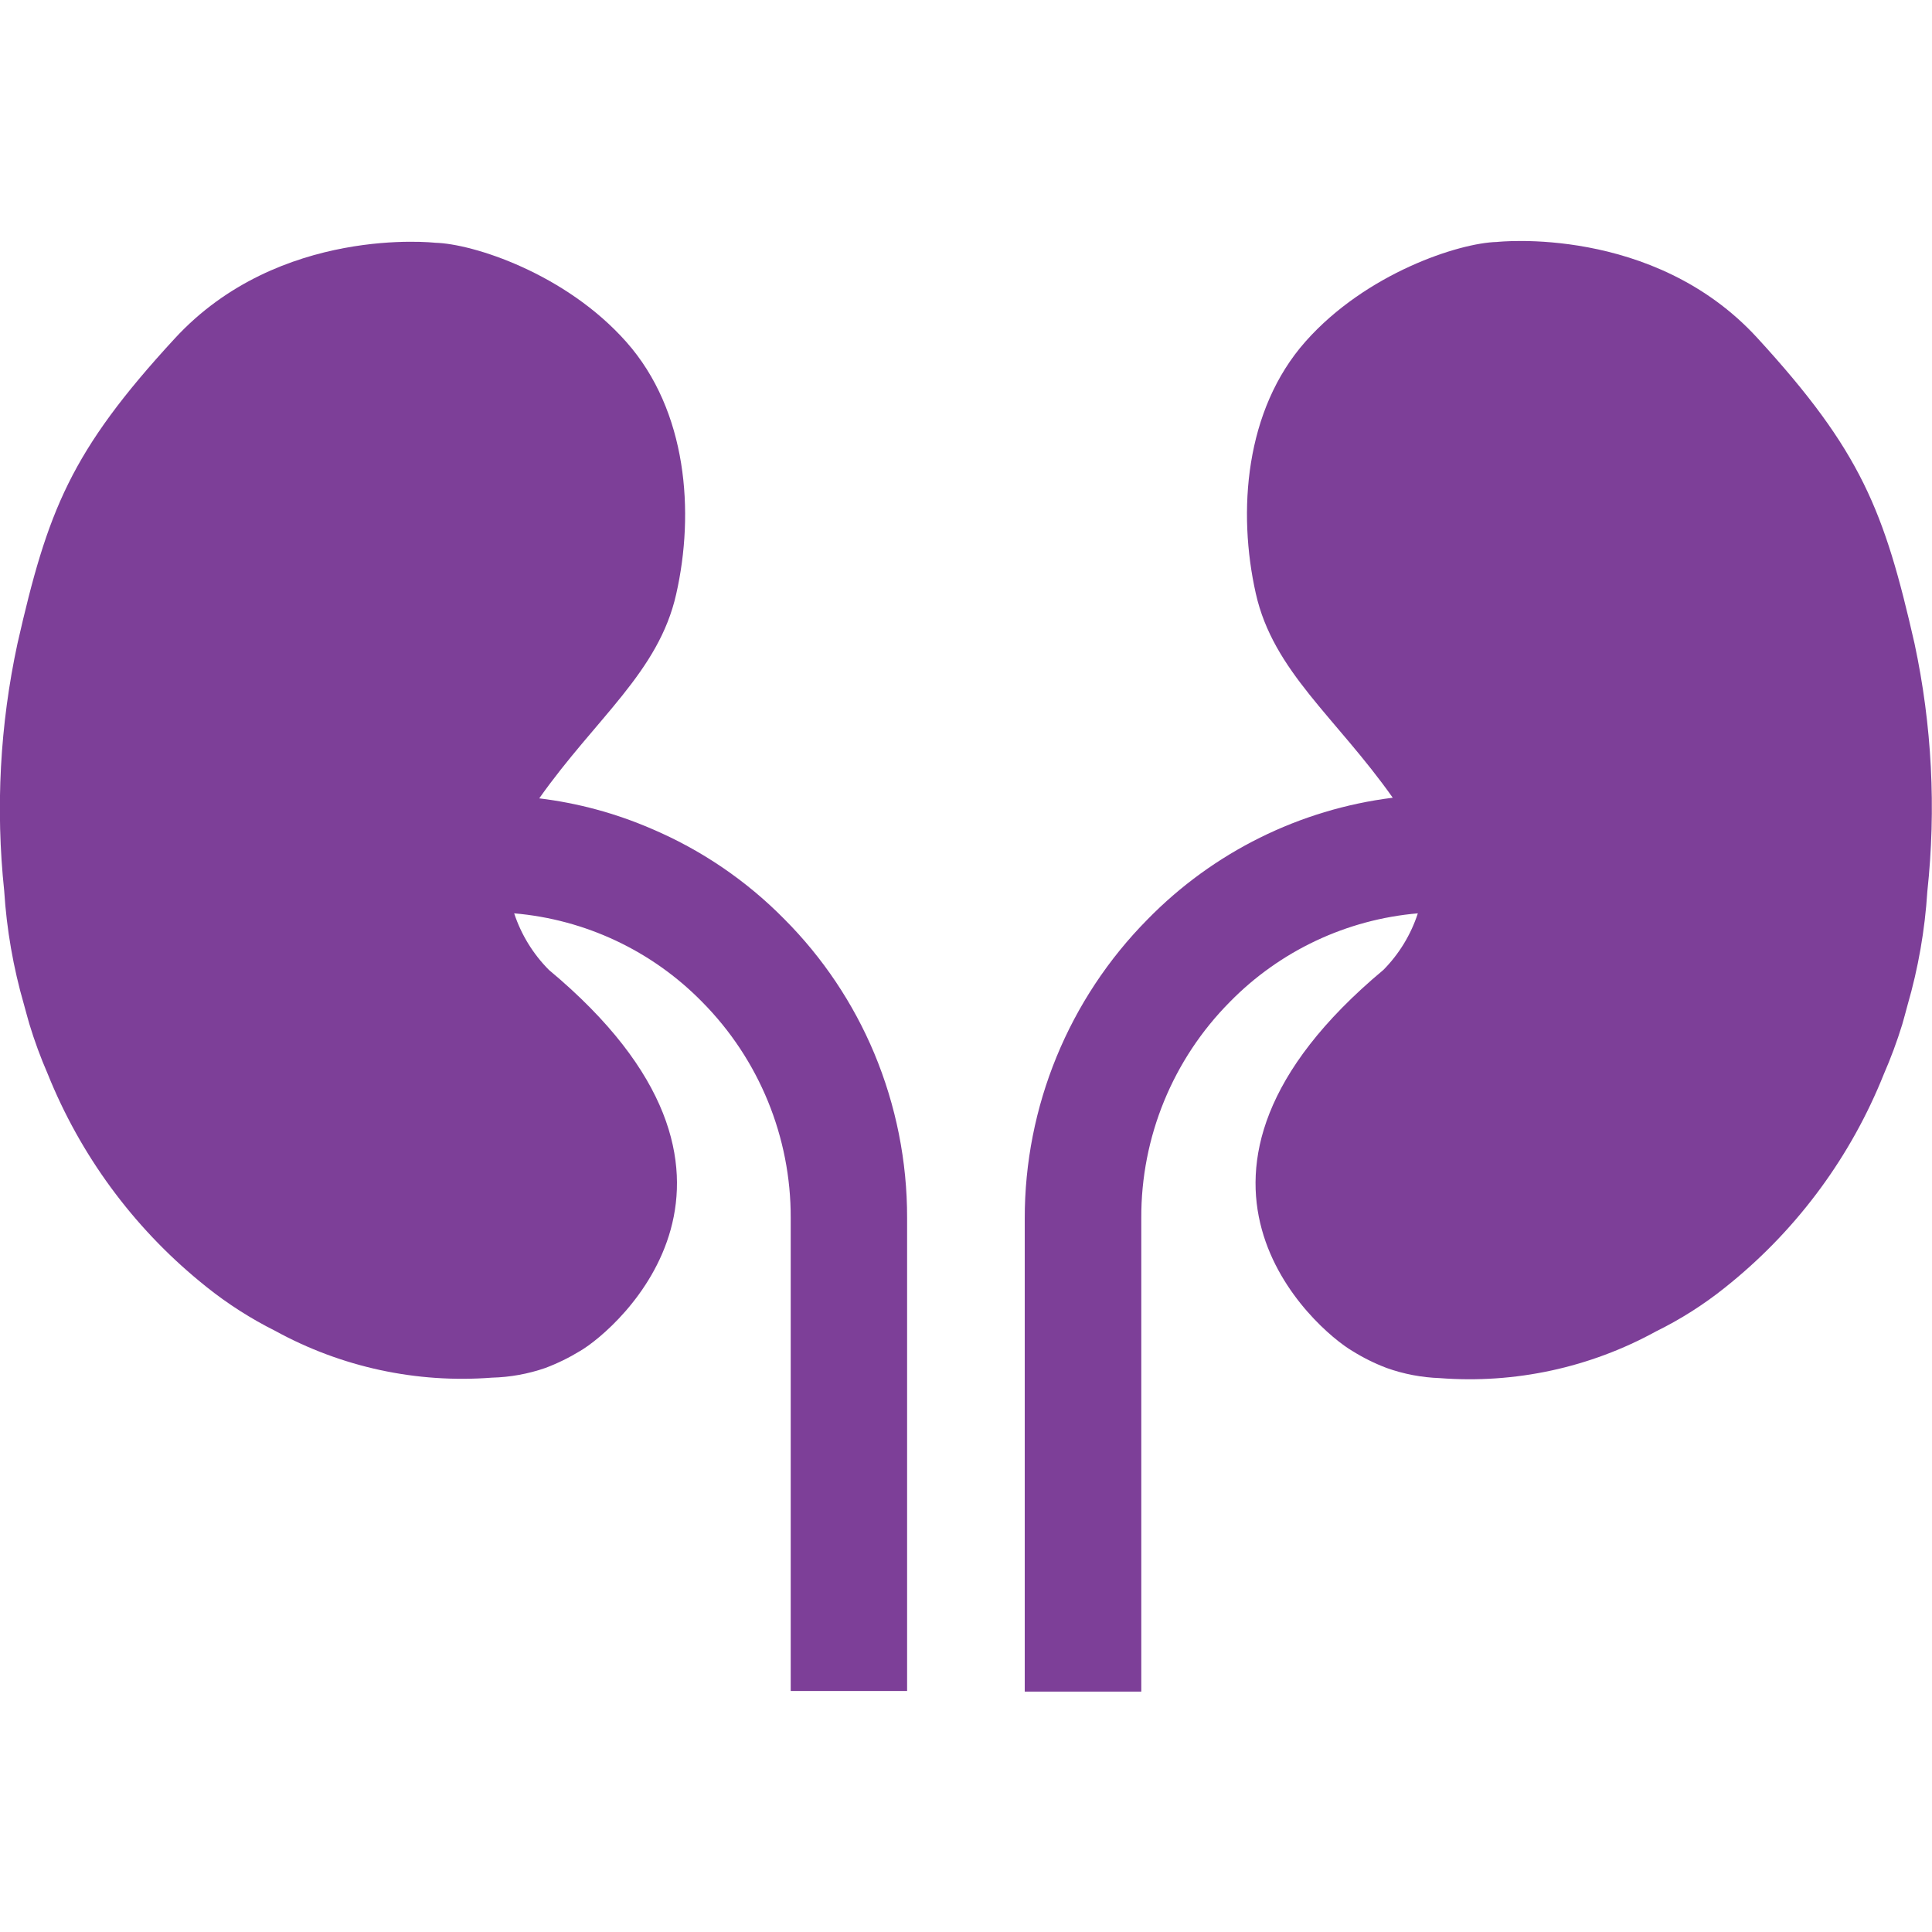 <svg width="124" height="124" viewBox="0 0 124 124" fill="none" xmlns="http://www.w3.org/2000/svg">
<g clip-path="url(#clip0_2497_15182)">
<path d="M122.88 41.31C120.94 32.78 119.46 28.96 112.78 21.68C106.1 14.4 96.07 15.53 96.07 15.53C93.65 15.59 87.68 17.53 83.79 21.92C79.9 26.31 79.42 32.84 80.6 38.09C81.72 43.09 85.74 46.03 89.39 51.2C83.415 51.946 77.87 54.696 73.66 59C68.595 64.114 65.759 71.023 65.77 78.22V108.57H73.25V78.18C73.229 72.982 75.276 67.988 78.94 64.3C82.151 61.026 86.43 59.011 91 58.62C90.555 59.986 89.799 61.228 88.79 62.25C73 75.43 84.43 85.33 86.8 86.71C87.496 87.145 88.233 87.51 89 87.8C90.093 88.19 91.24 88.409 92.4 88.45C97.223 88.824 102.051 87.781 106.29 85.45C107.857 84.68 109.336 83.741 110.7 82.65L111.12 82.31C115.455 78.757 118.819 74.164 120.9 68.96C121.356 67.913 121.754 66.842 122.09 65.75C122.2 65.35 122.32 64.94 122.43 64.51C123.119 62.134 123.544 59.689 123.7 57.22C124.274 51.907 123.998 46.536 122.88 41.31Z" fill="#7D3F98"/>
<path d="M50.35 59.001C47.906 56.517 44.998 54.54 41.79 53.181C39.502 52.194 37.084 51.541 34.61 51.24C38.26 46.071 42.28 43.13 43.4 38.13C44.59 32.88 44.11 26.37 40.21 21.96C36.31 17.55 30.35 15.64 27.93 15.581C27.93 15.581 17.93 14.441 11.22 21.721C4.51 29 3.06 32.781 1.12 41.31C-0.003 46.522 -0.29 51.879 0.27 57.181C0.426 59.653 0.852 62.101 1.54 64.481C1.65 64.9 1.77 65.311 1.88 65.71C2.211 66.802 2.605 67.874 3.06 68.921C5.148 74.123 8.516 78.715 12.85 82.27L13.27 82.611C14.634 83.699 16.109 84.641 17.67 85.421C21.913 87.75 26.744 88.793 31.57 88.421C32.739 88.392 33.895 88.183 35 87.8C35.776 87.508 36.522 87.143 37.23 86.71C39.59 85.341 51.05 75.43 35.23 62.251C34.215 61.23 33.452 59.987 33 58.62C37.57 59.011 41.848 61.026 45.06 64.3C48.721 67.99 50.768 72.983 50.75 78.18V108.53H58.22V78.18C58.228 74.549 57.51 70.952 56.11 67.6C54.764 64.388 52.808 61.468 50.35 59.001Z" fill="#7D3F98"/>
</g>
<defs>
<clipPath id="clip0_2497_15182">
<rect width="124" height="124" fill="white"/>
</clipPath>
</defs>
</svg>
